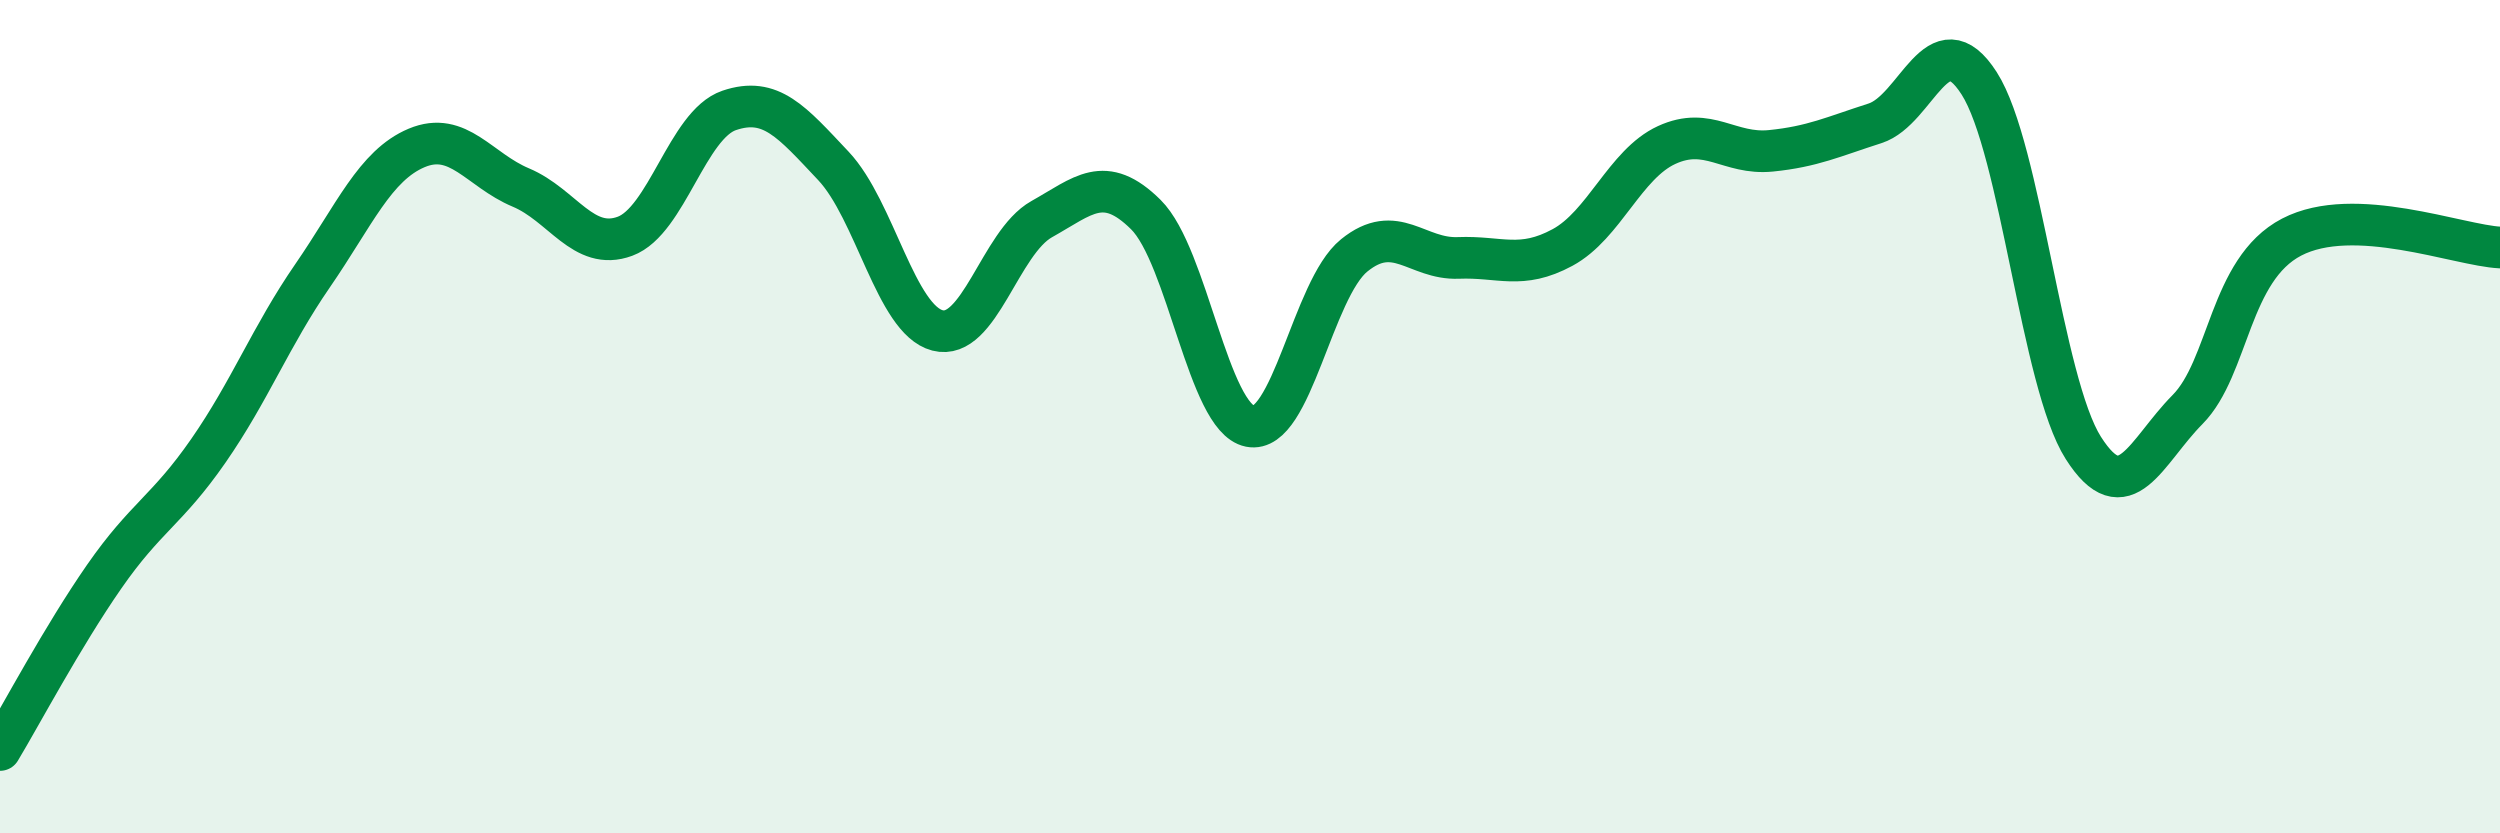 
    <svg width="60" height="20" viewBox="0 0 60 20" xmlns="http://www.w3.org/2000/svg">
      <path
        d="M 0,18 C 0.5,17.17 1.5,15.28 2.5,13.84 C 3.5,12.4 4,12.26 5,10.82 C 6,9.38 6.5,8.07 7.5,6.62 C 8.5,5.17 9,3.97 10,3.55 C 11,3.13 11.5,4.08 12.5,4.5 C 13.5,4.92 14,6.04 15,5.67 C 16,5.3 16.5,2.99 17.5,2.65 C 18.5,2.31 19,2.92 20,3.98 C 21,5.04 21.5,7.67 22.5,7.93 C 23.5,8.19 24,5.82 25,5.26 C 26,4.7 26.5,4.16 27.5,5.15 C 28.5,6.14 29,10.03 30,10.23 C 31,10.43 31.5,6.94 32.5,6.13 C 33.5,5.32 34,6.23 35,6.19 C 36,6.15 36.5,6.48 37.5,5.94 C 38.5,5.4 39,3.94 40,3.48 C 41,3.02 41.5,3.72 42.5,3.62 C 43.5,3.52 44,3.28 45,2.96 C 46,2.64 46.5,0.44 47.5,2 C 48.5,3.56 49,9.18 50,10.75 C 51,12.32 51.5,10.84 52.5,9.83 C 53.5,8.82 53.5,6.47 55,5.69 C 56.5,4.91 59,5.89 60,5.94L60 20L0 20Z"
        fill="#008740"
        opacity="0.1"
        stroke-linecap="round"
        stroke-linejoin="round"
      />
      <path
        d="M 0,18 C 0.5,17.17 1.5,15.28 2.5,13.84 C 3.5,12.4 4,12.26 5,10.82 C 6,9.38 6.5,8.07 7.5,6.62 C 8.5,5.17 9,3.97 10,3.55 C 11,3.13 11.5,4.08 12.5,4.5 C 13.5,4.92 14,6.04 15,5.67 C 16,5.3 16.5,2.99 17.5,2.65 C 18.5,2.31 19,2.92 20,3.98 C 21,5.04 21.5,7.67 22.5,7.93 C 23.5,8.19 24,5.82 25,5.26 C 26,4.7 26.5,4.16 27.5,5.15 C 28.5,6.14 29,10.03 30,10.23 C 31,10.43 31.5,6.94 32.5,6.13 C 33.5,5.32 34,6.23 35,6.19 C 36,6.15 36.5,6.48 37.5,5.94 C 38.5,5.4 39,3.94 40,3.48 C 41,3.02 41.5,3.72 42.5,3.62 C 43.5,3.52 44,3.28 45,2.96 C 46,2.64 46.5,0.44 47.5,2 C 48.5,3.56 49,9.18 50,10.75 C 51,12.32 51.5,10.84 52.5,9.83 C 53.5,8.82 53.5,6.47 55,5.69 C 56.5,4.91 59,5.89 60,5.94"
        stroke="#008740"
        stroke-width="1"
        fill="none"
        stroke-linecap="round"
        stroke-linejoin="round"
      />
    </svg>
  